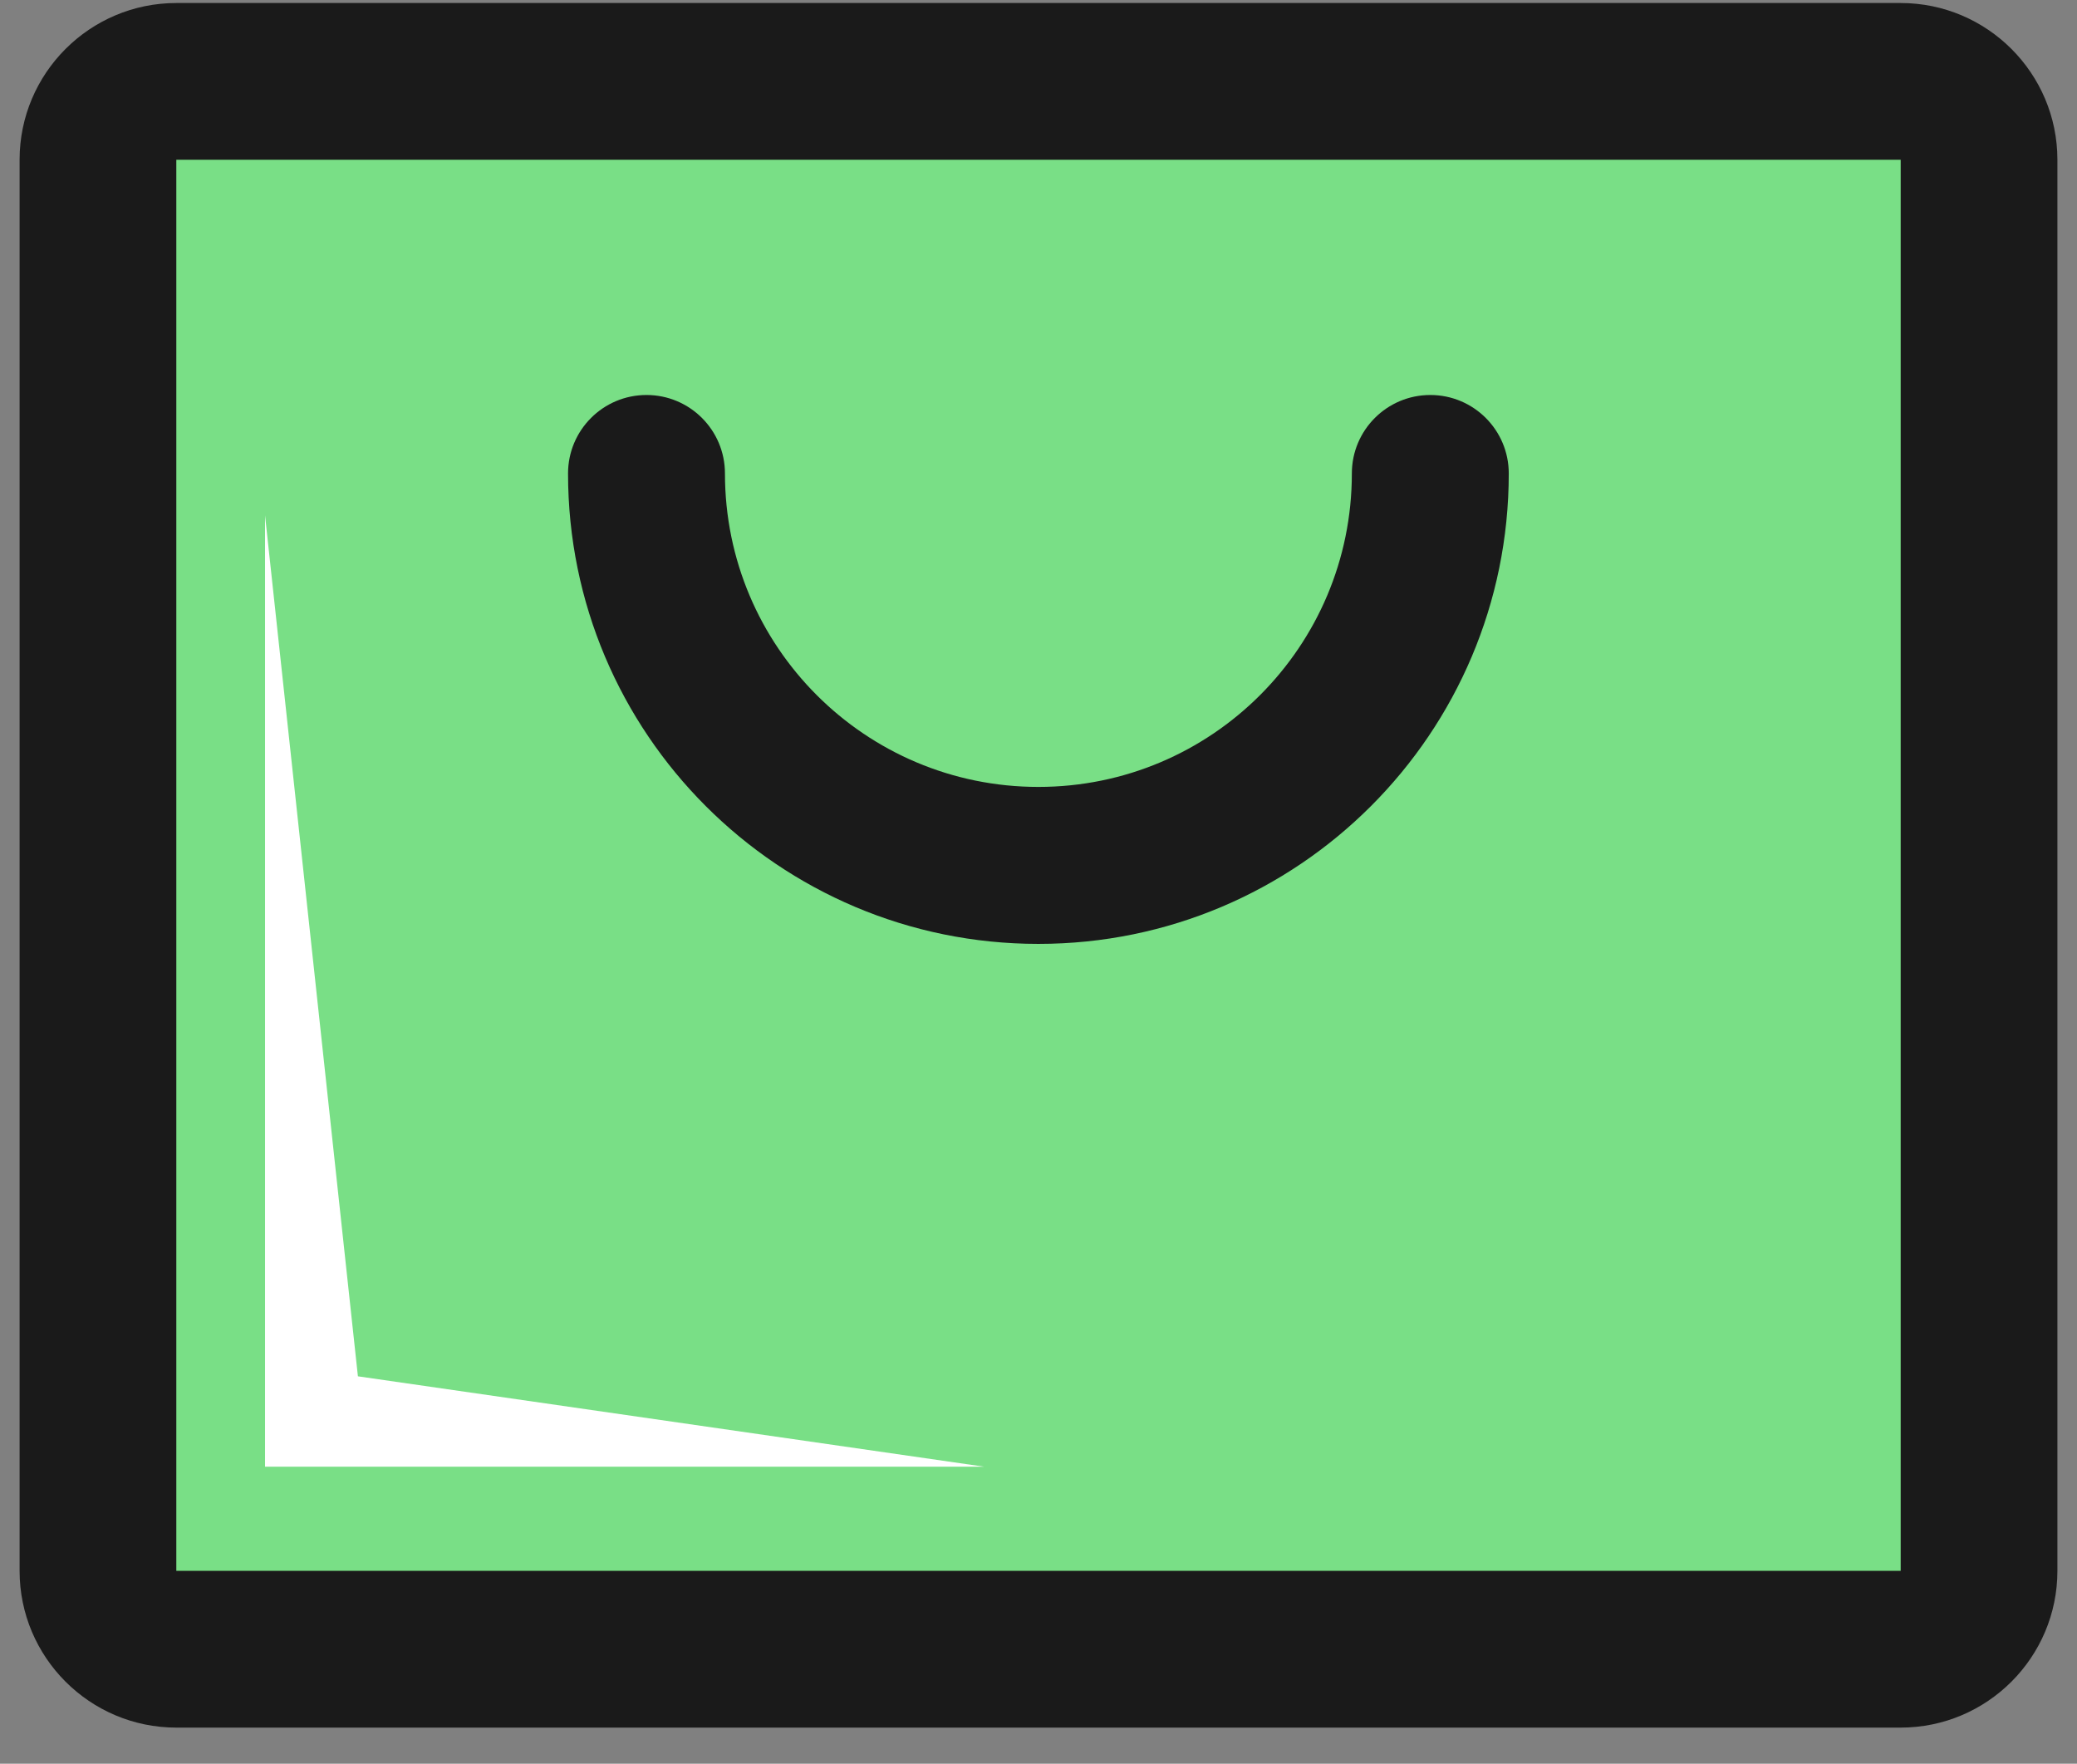 <svg width="53" height="45" viewBox="0 0 53 45" fill="none" xmlns="http://www.w3.org/2000/svg">
<rect x="0" y="0" width="53" height="45" fill="#808080" stroke="none"/>
<path d="M50.503 4.076V40.08C50.503 41.186 49.607 42.082 48.501 42.082H4.499C3.393 42.082 2.497 41.186 2.497 40.08V4.076C2.497 2.971 3.393 2.074 4.499 2.074H48.501C49.607 2.074 50.503 2.971 50.503 4.076Z" fill="#79DF86"/>
<path d="M48.501 0.077H4.499C2.293 0.077 0.5 1.87 0.5 4.076V40.08C0.5 42.286 2.293 44.079 4.499 44.079H48.501C50.707 44.079 52.5 42.286 52.5 40.08V4.076C52.5 1.87 50.707 0.077 48.501 0.077ZM48.501 40.08H4.499V4.076H48.501V40.08ZM38.5 12.08C38.5 18.705 33.128 24.083 26.497 24.083C19.867 24.083 14.495 18.71 14.495 12.08C14.495 10.974 15.391 10.078 16.497 10.078C17.603 10.078 18.499 10.974 18.499 12.08C18.499 16.498 22.079 20.078 26.497 20.078C30.916 20.078 34.496 16.498 34.496 12.08C34.496 10.974 35.392 10.078 36.498 10.078C37.604 10.078 38.5 10.974 38.5 12.08Z" fill="#1A1A1A"/>
<path d="M6.763 13.149V37.422H25.114L9.133 35.116L6.763 13.149Z" fill="white"/>
</svg>
